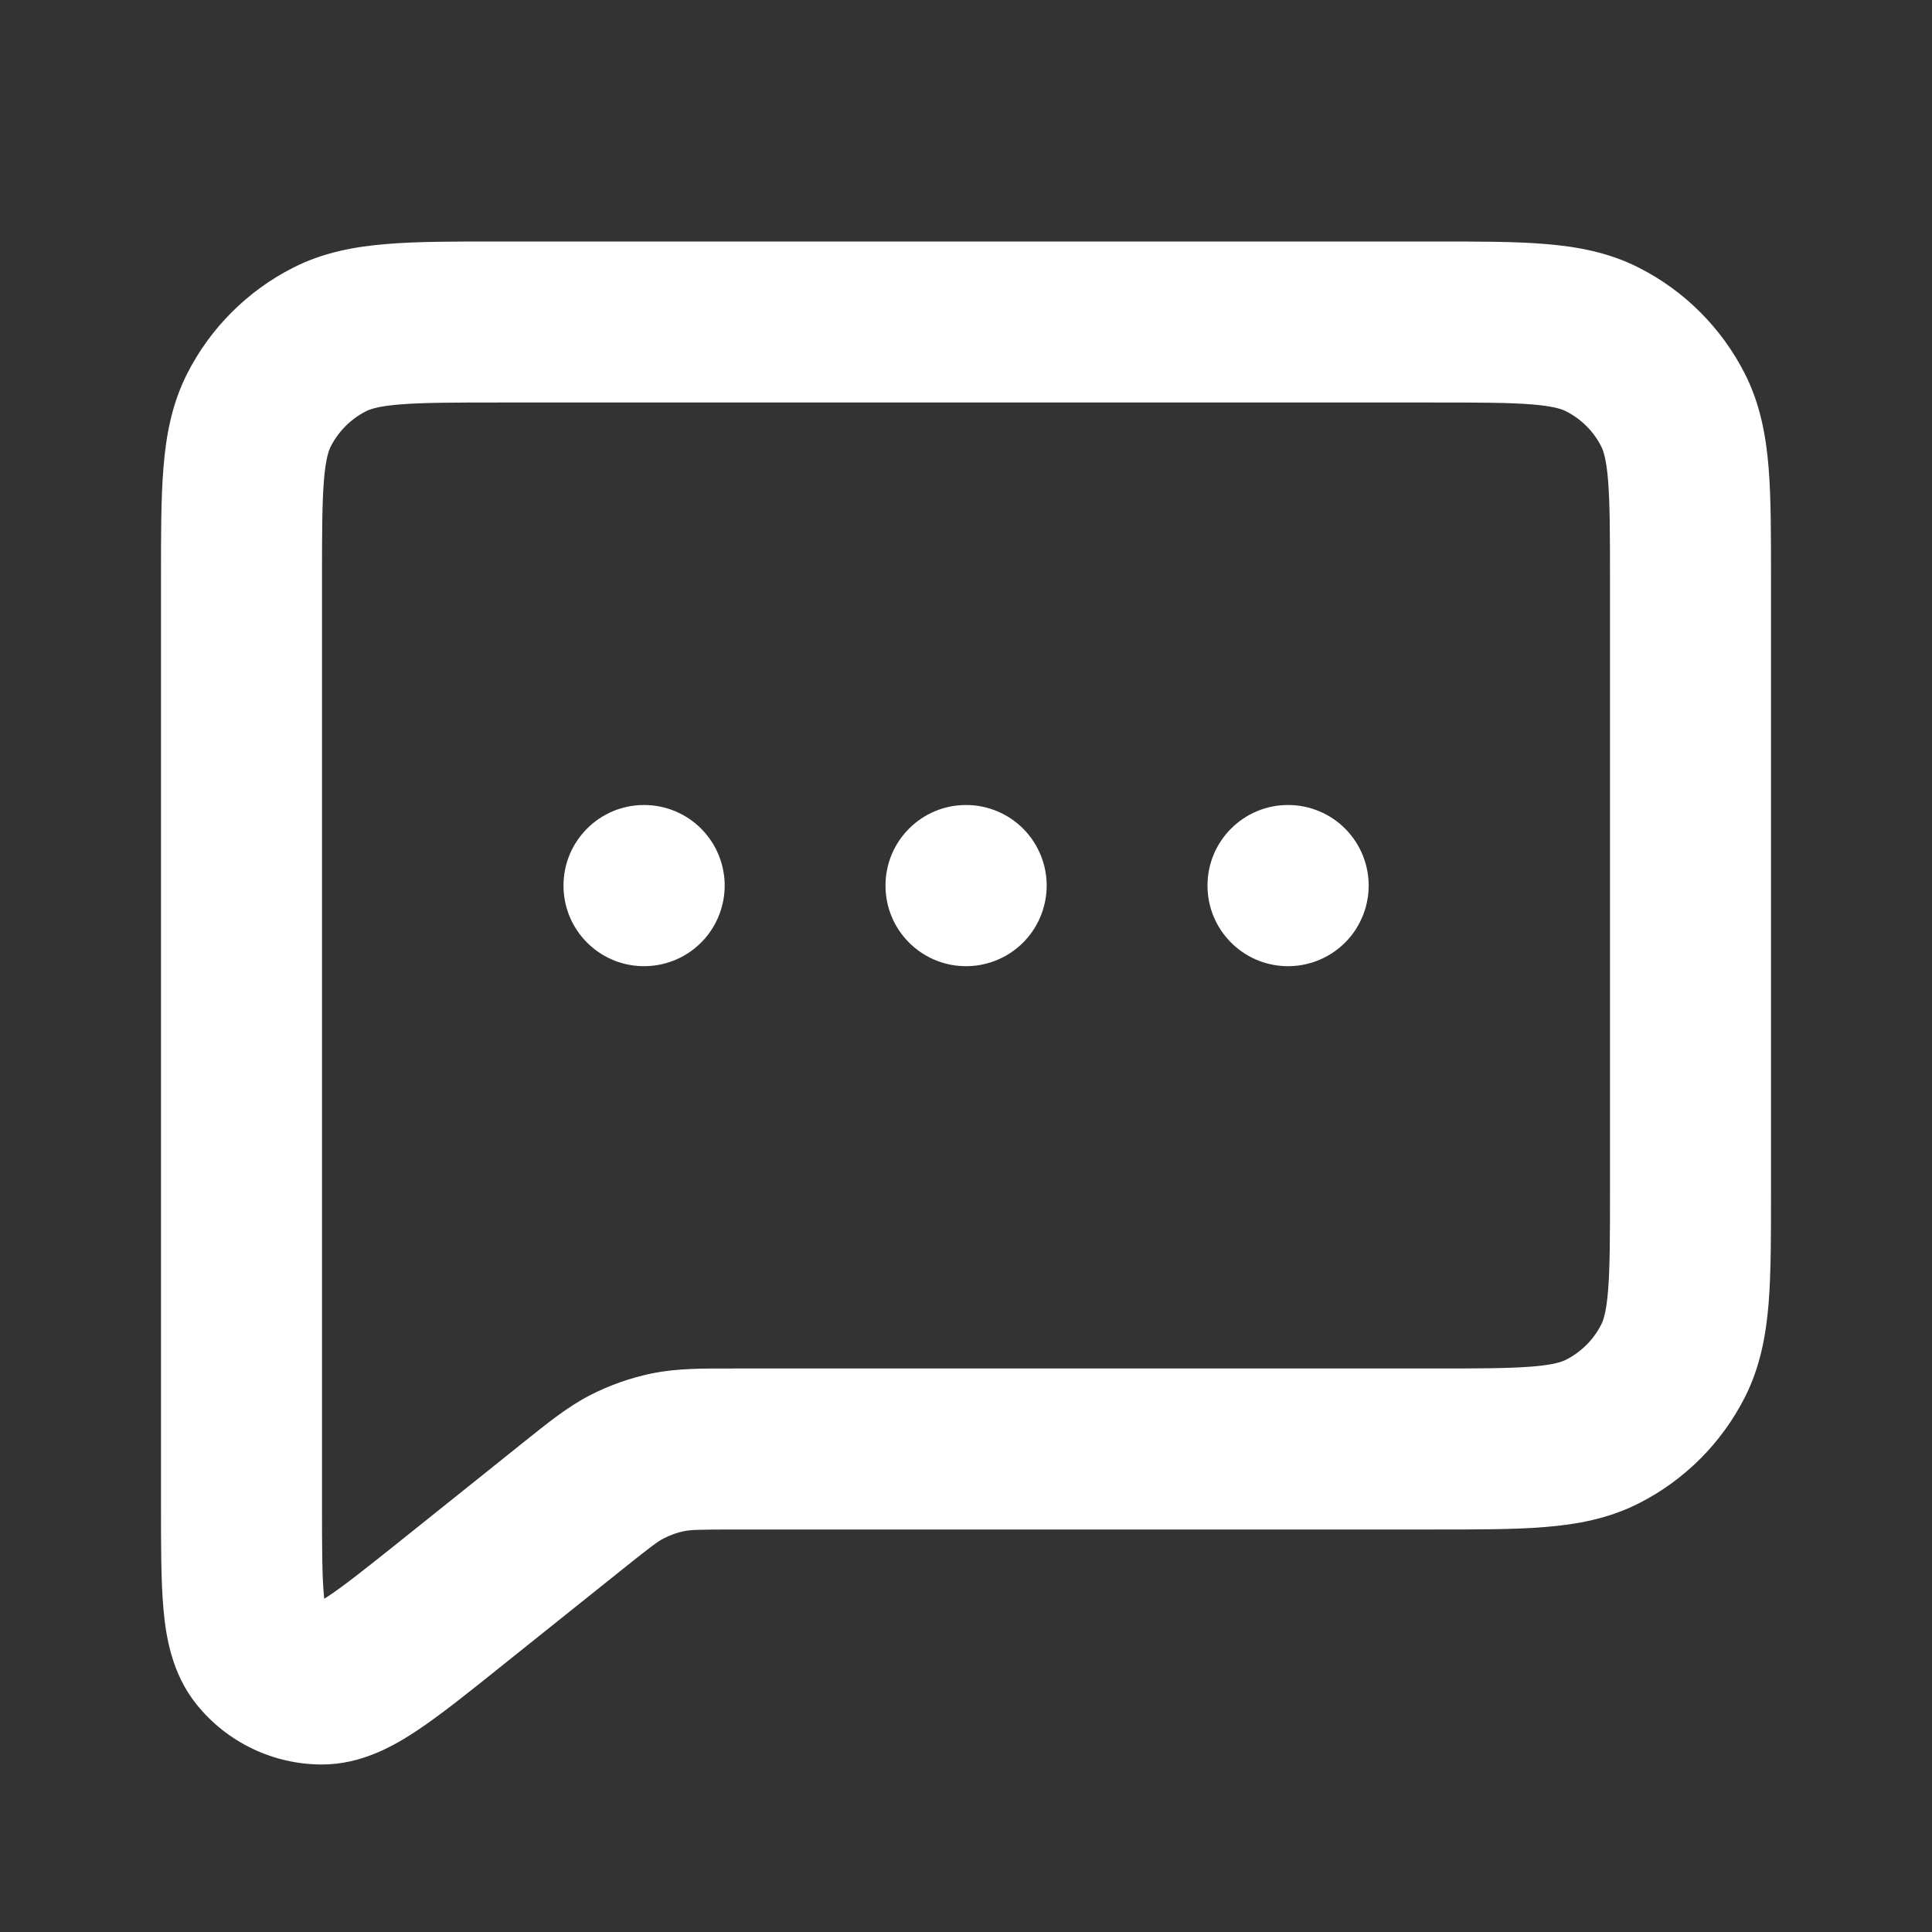 <svg width="24" height="24" viewBox="0 0 24 24" fill="none" xmlns="http://www.w3.org/2000/svg">
<rect x="0" y="0" width="24" height="24" fill="#333333" stroke="none"/>
<path d="M5.6 19.92L4.975 19.14L4.975 19.14L5.6 19.92ZM3.218 5.092L4.109 5.546L3.218 5.092ZM4.092 4.218L4.546 5.109L4.092 4.218ZM4.001 20.919L4 19.919L4.001 20.919ZM3.218 20.543L4 19.919H4L3.218 20.543ZM8.299 18.041L8.5 19.02L8.5 19.02L8.299 18.041ZM7.792 18.219L7.337 17.328L7.792 18.219ZM20.782 16.908L19.891 16.454L20.782 16.908ZM19.908 17.782L19.454 16.891L19.908 17.782ZM20.782 5.092L19.891 5.546V5.546L20.782 5.092ZM19.908 4.218L20.362 3.327V3.327L19.908 4.218ZM16 11V10C15.448 10 15 10.448 15 11H16ZM16.002 11L17.002 11.023C17.008 10.754 16.905 10.494 16.717 10.301C16.529 10.109 16.271 10 16.002 10V11ZM16.002 11.002L15.978 12.002C16.243 12.008 16.5 11.909 16.692 11.726C16.884 11.543 16.995 11.291 17.002 11.025L16.002 11.002ZM16 11.002H15C15 11.545 15.433 11.989 15.976 12.002L16 11.002ZM12 11V10C11.448 10 11 10.448 11 11H12ZM12.002 11L13.002 11.023C13.008 10.754 12.905 10.494 12.717 10.301C12.529 10.109 12.271 10 12.002 10V11ZM12.002 11.002L11.978 12.002C12.243 12.008 12.5 11.909 12.692 11.726C12.884 11.543 12.995 11.291 13.002 11.025L12.002 11.002ZM12 11.002H11C11 11.545 11.433 11.989 11.976 12.002L12 11.002ZM8 11V10C7.448 10 7 10.448 7 11H8ZM8.002 11L9.002 11.023C9.008 10.754 8.905 10.494 8.717 10.301C8.529 10.109 8.271 10 8.002 10V11ZM8.002 11.002L7.978 12.002C8.243 12.008 8.5 11.909 8.692 11.726C8.884 11.543 8.995 11.291 9.002 11.025L8.002 11.002ZM8 11.002H7C7 11.545 7.433 11.989 7.976 12.002L8 11.002ZM20 7.2V14.8H22V7.2H20ZM17.8 17H9.123V19H17.8V17ZM6.499 17.92L4.975 19.14L6.224 20.701L7.748 19.482L6.499 17.92ZM4 18.671V7.2H2V18.671H4ZM6.2 5H17.8V3H6.2V5ZM4 7.2C4 6.623 4.001 6.251 4.024 5.968C4.046 5.696 4.084 5.595 4.109 5.546L2.327 4.638C2.134 5.016 2.063 5.41 2.031 5.805C1.999 6.189 2 6.656 2 7.2H4ZM6.2 3C5.657 3 5.189 2.999 4.805 3.031C4.41 3.063 4.016 3.134 3.638 3.327L4.546 5.109C4.595 5.084 4.696 5.046 4.968 5.024C5.251 5.001 5.624 5 6.2 5V3ZM4.109 5.546C4.205 5.358 4.358 5.205 4.546 5.109L3.638 3.327C3.073 3.615 2.614 4.074 2.327 4.638L4.109 5.546ZM4.975 19.14C4.543 19.485 4.273 19.7 4.068 19.835C3.848 19.981 3.866 19.919 4 19.919L4.002 21.919C4.487 21.919 4.888 21.691 5.171 21.504C5.47 21.306 5.824 21.022 6.224 20.701L4.975 19.14ZM2 18.671C2 19.184 1.999 19.638 2.031 19.995C2.062 20.333 2.135 20.788 2.437 21.167L4 19.919C4.084 20.024 4.047 20.077 4.023 19.814C4.001 19.569 4 19.224 4 18.671H2ZM4 19.919L4 19.919L2.437 21.167C2.817 21.643 3.393 21.92 4.002 21.919L4 19.919ZM9.123 17C8.747 17 8.42 16.995 8.098 17.061L8.5 19.02C8.577 19.005 8.666 19 9.123 19V17ZM7.748 19.482C8.104 19.197 8.177 19.145 8.247 19.11L7.337 17.328C7.045 17.478 6.793 17.685 6.499 17.92L7.748 19.482ZM8.098 17.061C7.833 17.116 7.577 17.206 7.337 17.328L8.247 19.11C8.327 19.068 8.412 19.038 8.5 19.02L8.098 17.061ZM20 14.8C20 15.377 19.999 15.749 19.976 16.032C19.954 16.304 19.916 16.405 19.891 16.454L21.673 17.362C21.866 16.983 21.937 16.59 21.97 16.195C22.001 15.811 22 15.343 22 14.8H20ZM17.8 19C18.344 19 18.811 19.001 19.195 18.969C19.59 18.937 19.983 18.866 20.362 18.673L19.454 16.891C19.404 16.916 19.304 16.954 19.032 16.976C18.749 16.999 18.377 17 17.8 17V19ZM19.891 16.454C19.796 16.642 19.642 16.795 19.454 16.891L20.362 18.673C20.926 18.386 21.385 17.927 21.673 17.362L19.891 16.454ZM22 7.2C22 6.657 22.001 6.189 21.97 5.805C21.937 5.41 21.866 5.017 21.673 4.638L19.891 5.546C19.916 5.595 19.954 5.696 19.976 5.968C19.999 6.251 20 6.623 20 7.2H22ZM17.8 5C18.377 5 18.749 5.001 19.032 5.024C19.304 5.046 19.404 5.084 19.454 5.109L20.362 3.327C19.983 3.134 19.59 3.063 19.195 3.031C18.811 2.999 18.344 3 17.8 3V5ZM21.673 4.638C21.385 4.073 20.926 3.614 20.362 3.327L19.454 5.109C19.642 5.205 19.796 5.358 19.891 5.546L21.673 4.638ZM16 12H16.002V10H16V12ZM15.002 10.977L15.002 10.979L17.002 11.025L17.002 11.023L15.002 10.977ZM16.026 10.002L16.024 10.002L15.976 12.002L15.978 12.002L16.026 10.002ZM17 11.002V11H15V11.002H17ZM12 12H12.002V10H12V12ZM11.002 10.977L11.002 10.979L13.002 11.025L13.002 11.023L11.002 10.977ZM12.026 10.002L12.024 10.002L11.976 12.002L11.978 12.002L12.026 10.002ZM13 11.002V11H11V11.002H13ZM8 12H8.002V10H8V12ZM7.002 10.977L7.002 10.979L9.002 11.025L9.002 11.023L7.002 10.977ZM8.026 10.002L8.024 10.002L7.976 12.002L7.978 12.002L8.026 10.002ZM9 11.002V11H7V11.002H9Z" fill="white"/>
</svg>

